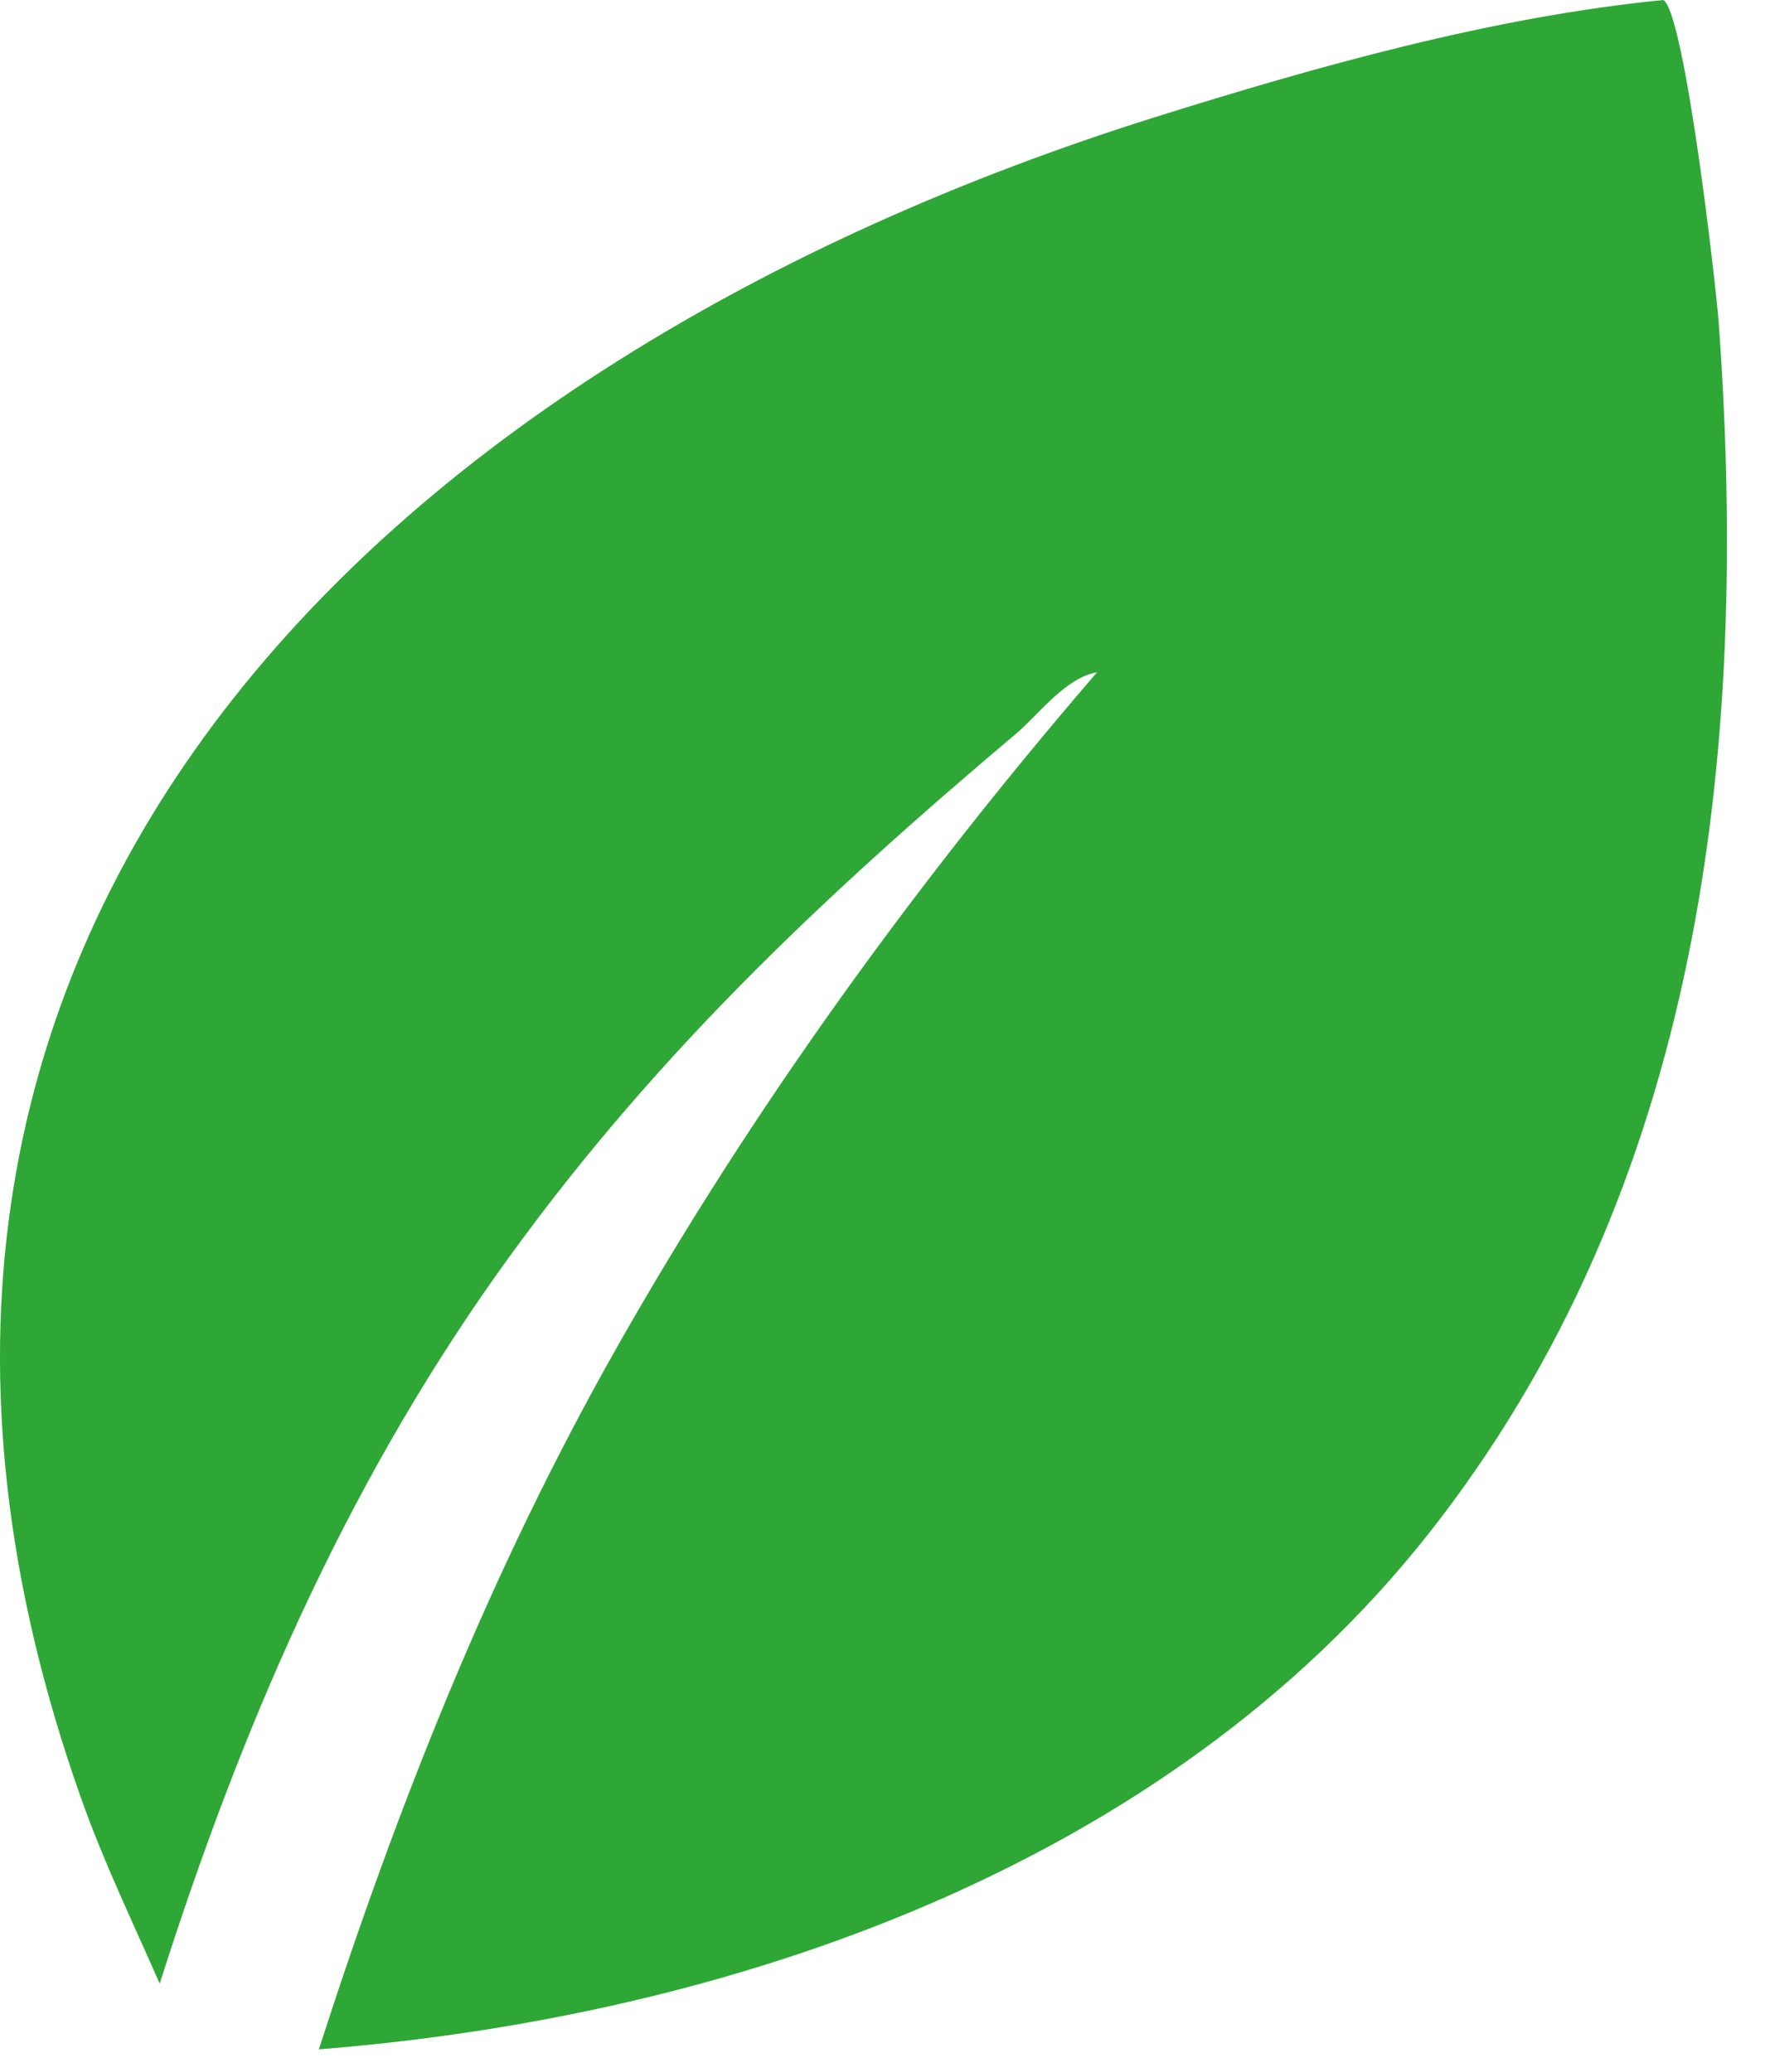 <svg width="23" height="27" viewBox="0 0 23 27" fill="none" xmlns="http://www.w3.org/2000/svg">
<path d="M4.155 26.707C5.179 23.531 6.386 20.48 8.03 17.574C9.8 14.445 11.956 11.476 14.296 8.761C13.886 8.832 13.542 9.304 13.249 9.554C10.671 11.73 8.437 13.84 6.472 16.609C4.464 19.445 3.132 22.547 2.081 25.851C1.734 25.058 1.351 24.265 1.062 23.449C-2.962 12.129 5.046 4.672 15.038 1.531C17.167 0.863 19.452 0.219 21.675 0C21.952 0.16 22.359 3.691 22.398 4.219C22.8 9.808 22.171 15.48 18.612 19.992C15.191 24.324 9.515 26.281 4.155 26.707Z" fill="#2FA736"/>
</svg>
